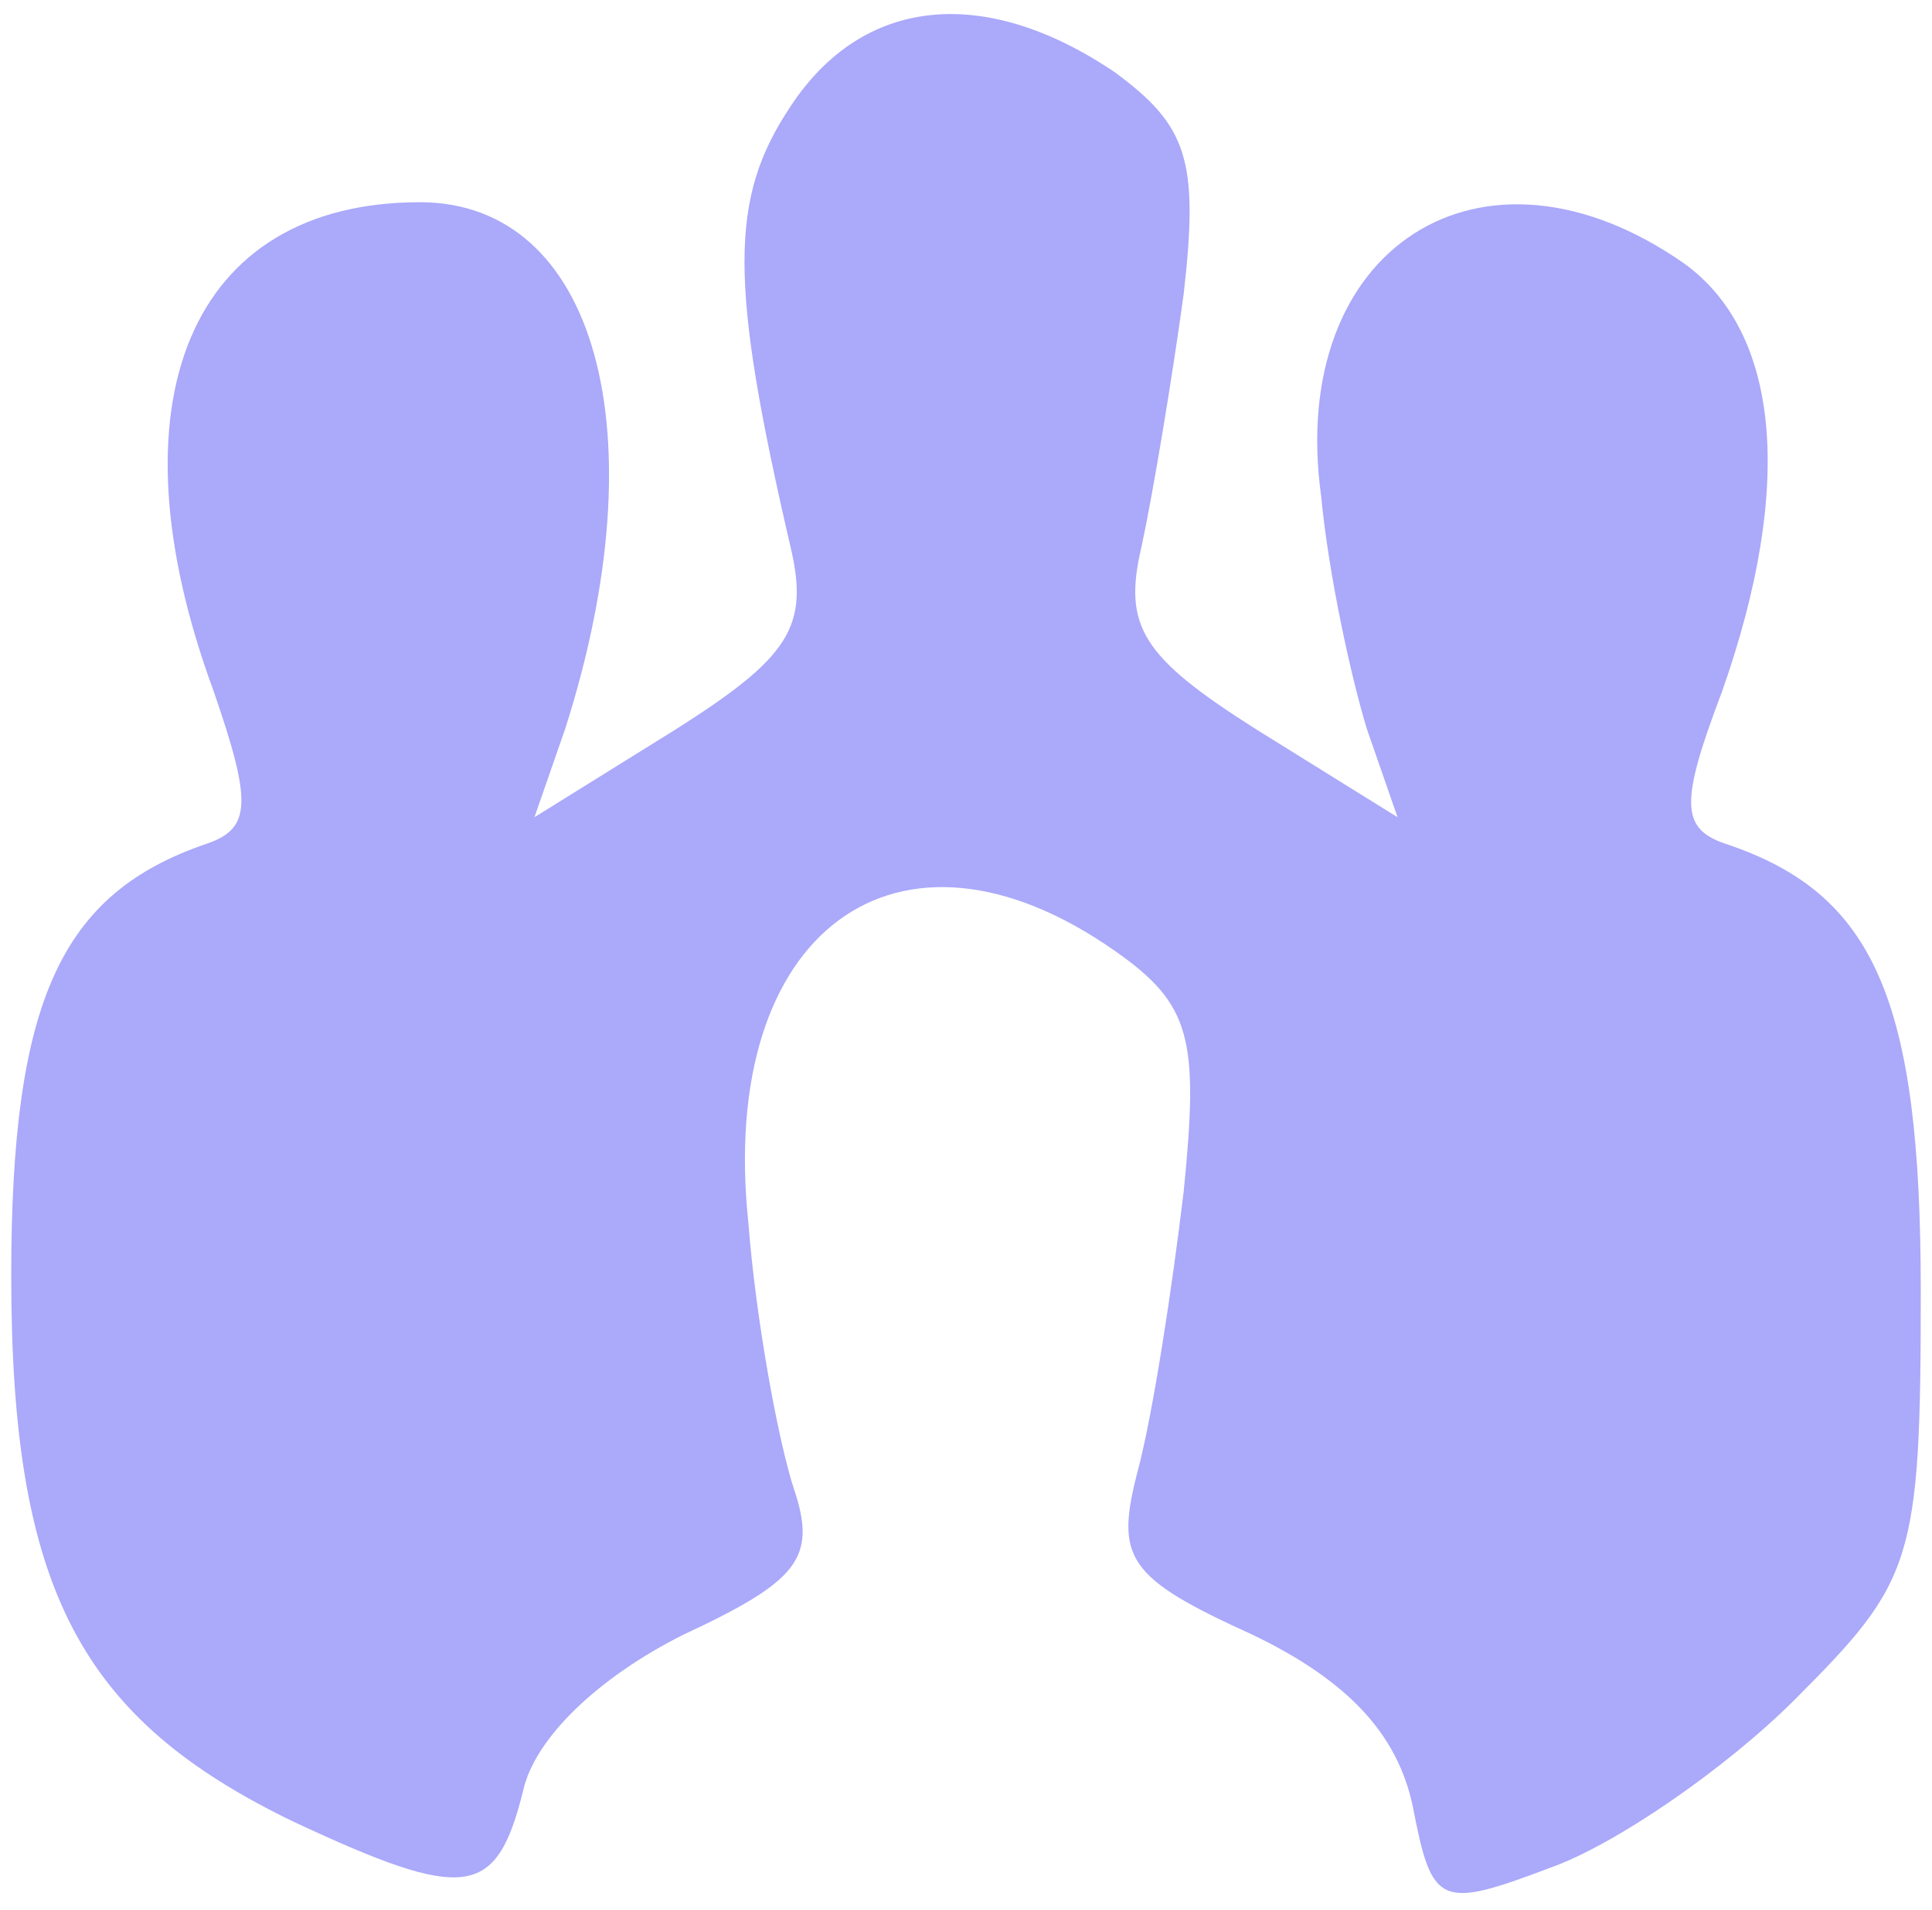 <svg width="86" height="85" viewBox="0 0 86 85" fill="none" xmlns="http://www.w3.org/2000/svg">
<g id="Group">
<path id="Vector" d="M35.18 4.75C32.46 8.83 32.46 12.57 35.18 24.3C36.03 27.87 35.18 29.23 30.08 32.46L23.79 36.37L25.15 32.46C29.4 19.2 26.51 9 18.69 9C8.49 9 4.75 17.84 9.51 30.76C11.21 35.69 11.21 36.88 9.17 37.56C2.71 39.77 0.5 44.53 0.5 56.77C0.5 70.71 3.56 76.49 13.08 81.08C20.73 84.65 22.09 84.48 23.28 79.72C23.79 77.34 26.68 74.62 30.42 72.75C35.52 70.37 36.37 69.35 35.35 66.29C34.67 64.25 33.65 58.81 33.31 54.39C31.95 41.47 39.94 35.52 49.63 42.32C53.03 44.7 53.37 46.23 52.69 53.03C52.18 57.28 51.33 62.89 50.65 65.44C49.63 69.35 50.14 70.2 55.75 72.75C60 74.79 62.21 77.17 62.89 80.4C63.74 84.82 64.08 84.99 69.01 83.12C71.9 82.1 76.83 78.7 79.89 75.64C85.16 70.37 85.5 69.52 85.5 57.45C85.5 44.53 83.46 39.77 76.83 37.56C74.79 36.88 74.79 35.69 76.66 30.76C79.89 21.58 79.21 14.78 74.96 11.72C65.95 5.43 57.28 11.04 58.81 22.09C59.15 25.66 60.17 30.25 60.85 32.46L62.21 36.37L55.92 32.46C50.82 29.23 49.97 27.87 50.82 24.3C51.33 21.92 52.18 16.82 52.69 13.08C53.37 7.13 52.86 5.6 49.63 3.22C43.85 -0.69 38.41 -0.18 35.18 4.75Z" fill="#AAA9FA"/>
</g>
</svg>
